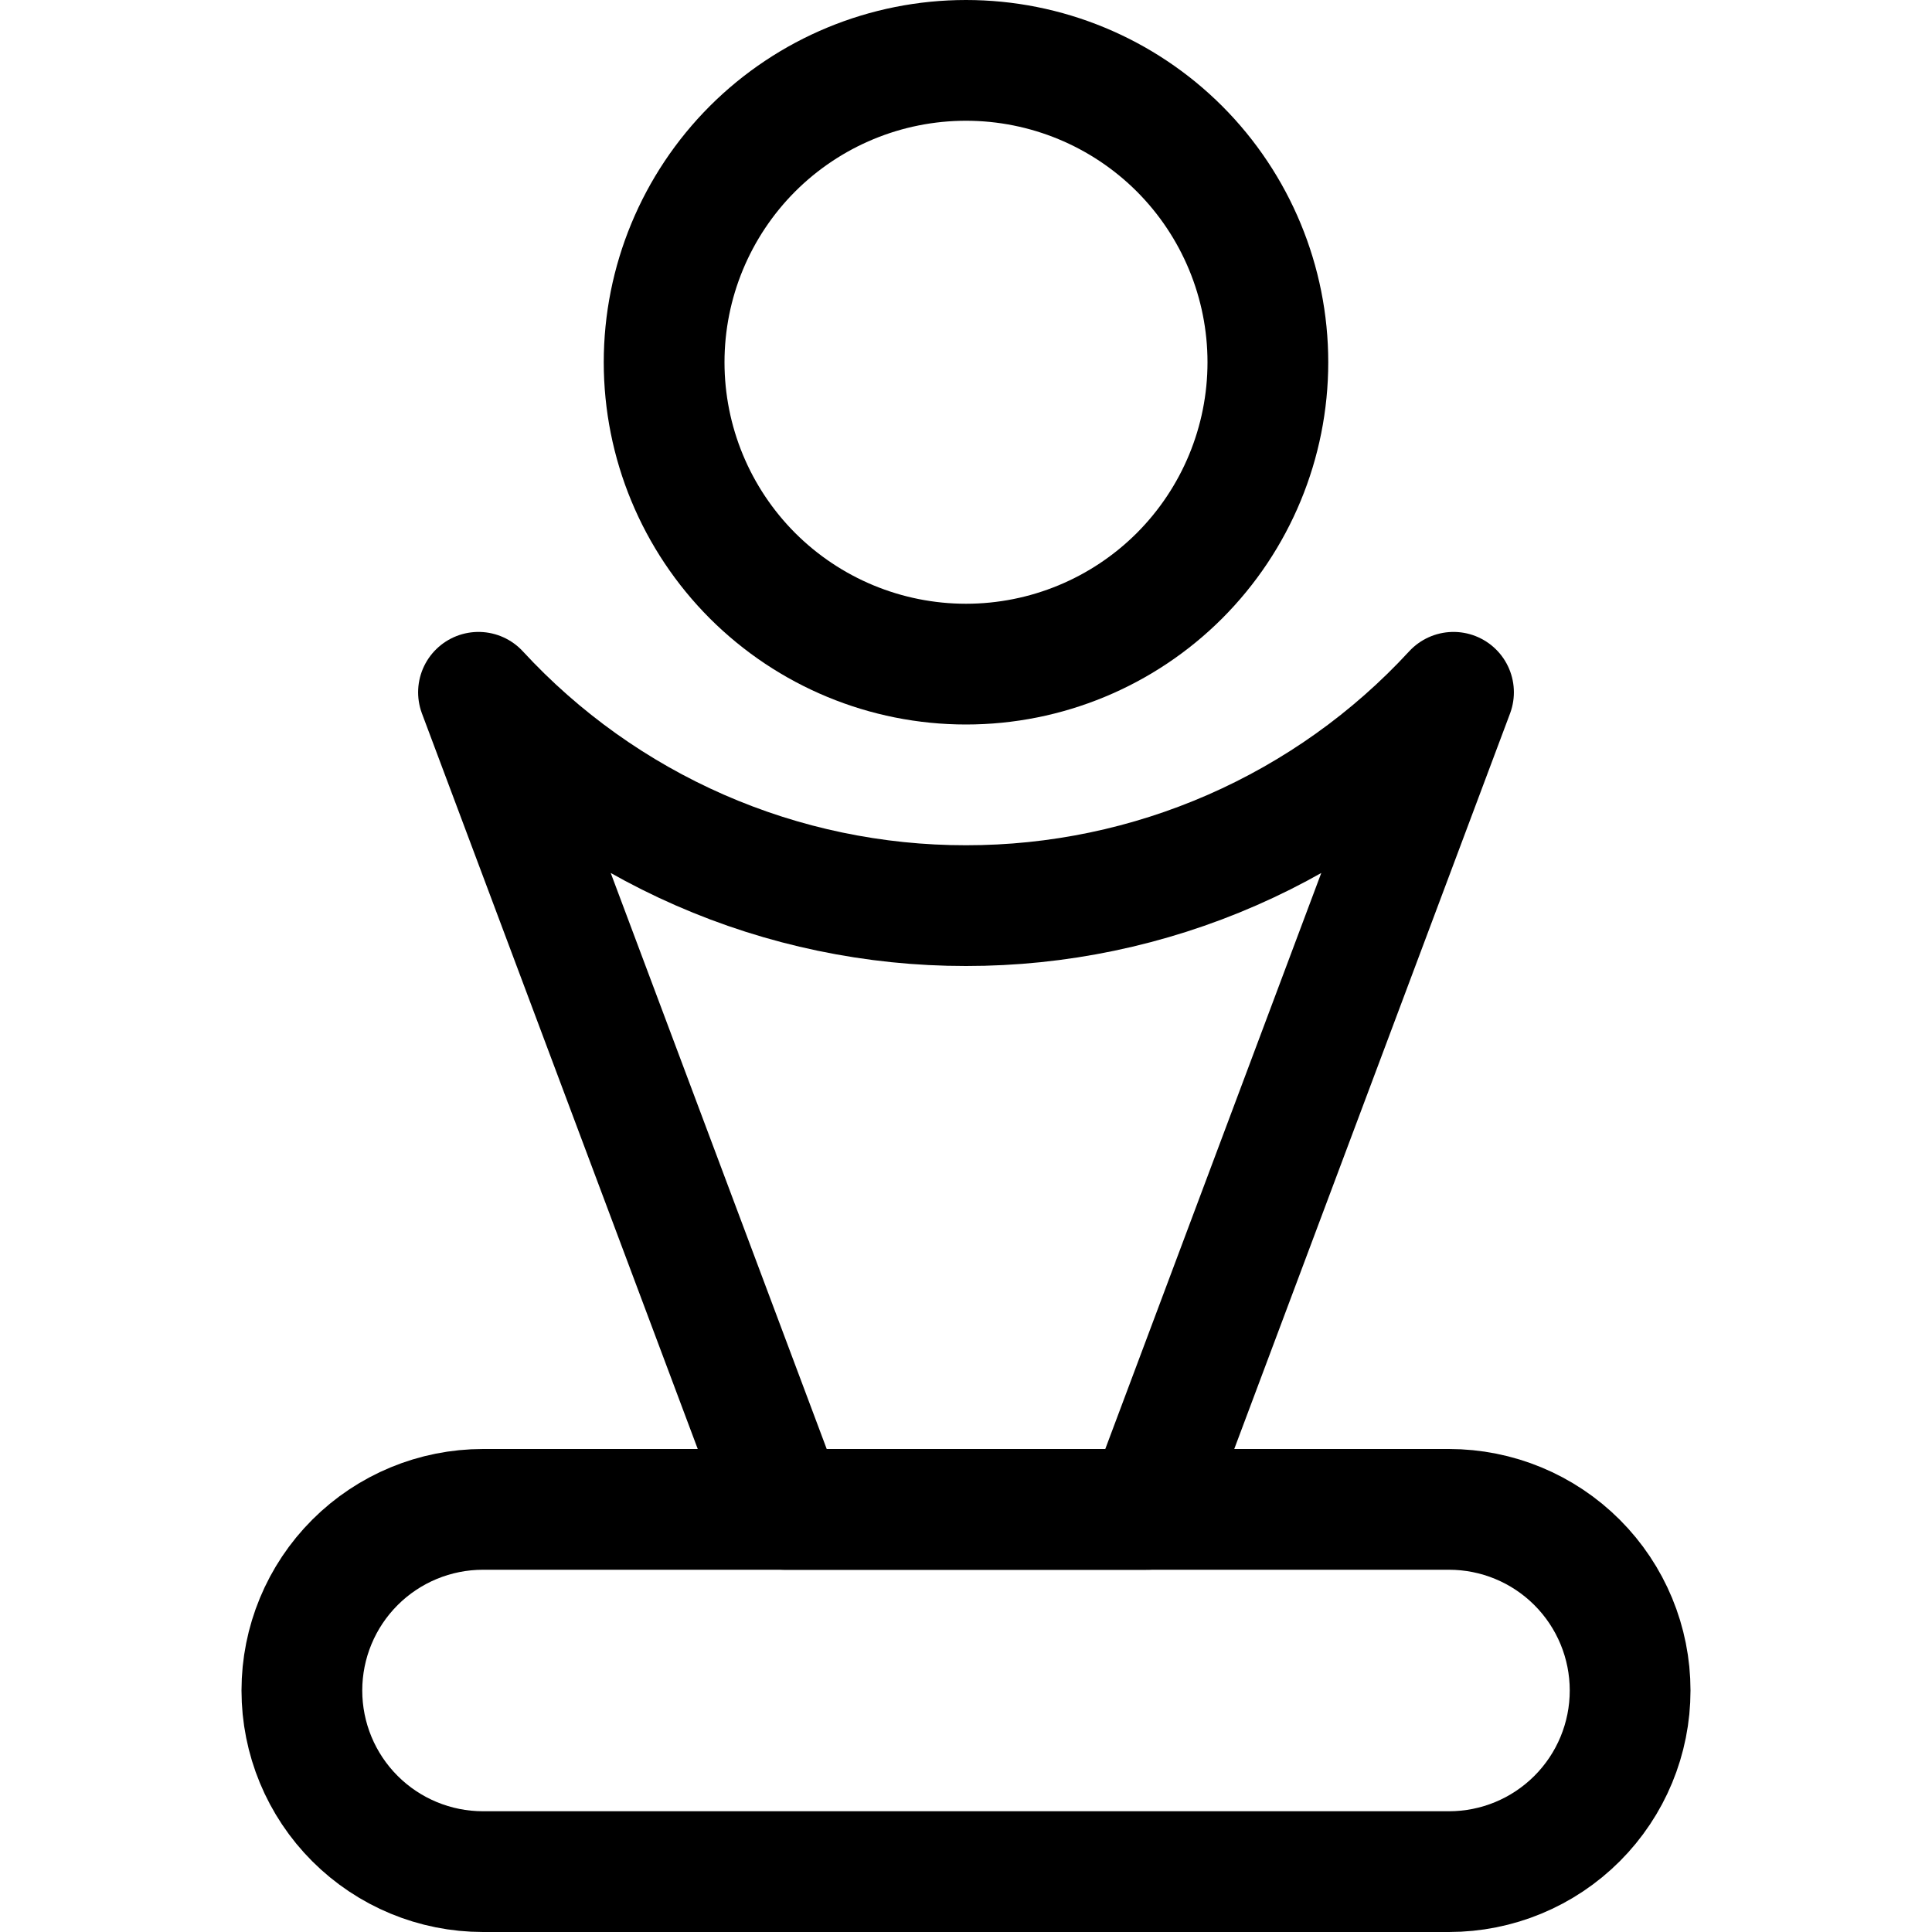 <svg xmlns="http://www.w3.org/2000/svg" fill="none" viewBox="0 0 24 24" id="Award-Trophy-1--Streamline-Ultimate"><desc>Award Trophy 1 Streamline Icon: https://streamlinehq.com</desc><path stroke="#000000" stroke-linecap="round" stroke-linejoin="round" d="M18 18.75H6c-0.597 0 -1.169 0.237 -1.591 0.659 -0.422 0.422 -0.659 0.994 -0.659 1.591s0.237 1.169 0.659 1.591c0.422 0.422 0.994 0.659 1.591 0.659h12c0.597 0 1.169 -0.237 1.591 -0.659 0.422 -0.422 0.659 -0.994 0.659 -1.591s-0.237 -1.169 -0.659 -1.591c-0.422 -0.422 -0.994 -0.659 -1.591 -0.659Z" stroke-width="1.5"></path><path stroke="#000000" stroke-linecap="round" stroke-linejoin="round" d="M8.25 4.5c0 0.995 0.395 1.948 1.098 2.652C10.052 7.855 11.005 8.25 12 8.25c0.995 0 1.948 -0.395 2.652 -1.098C15.355 6.448 15.75 5.495 15.75 4.5c0 -0.995 -0.395 -1.948 -1.098 -2.652C13.948 1.145 12.995 0.75 12 0.75c-0.995 0 -1.948 0.395 -2.652 1.098C8.645 2.552 8.25 3.505 8.25 4.5Z" stroke-width="1.5"></path><path stroke="#000000" stroke-linecap="round" stroke-linejoin="round" d="M12 11.25c-1.138 0.001 -2.264 -0.234 -3.306 -0.69 -1.042 -0.456 -1.979 -1.124 -2.75 -1.96l3.806 10.15H14.25l3.806 -10.15c-0.771 0.837 -1.708 1.504 -2.75 1.96 -1.042 0.456 -2.168 0.691 -3.306 0.69Z" stroke-width="1.5"></path></svg>